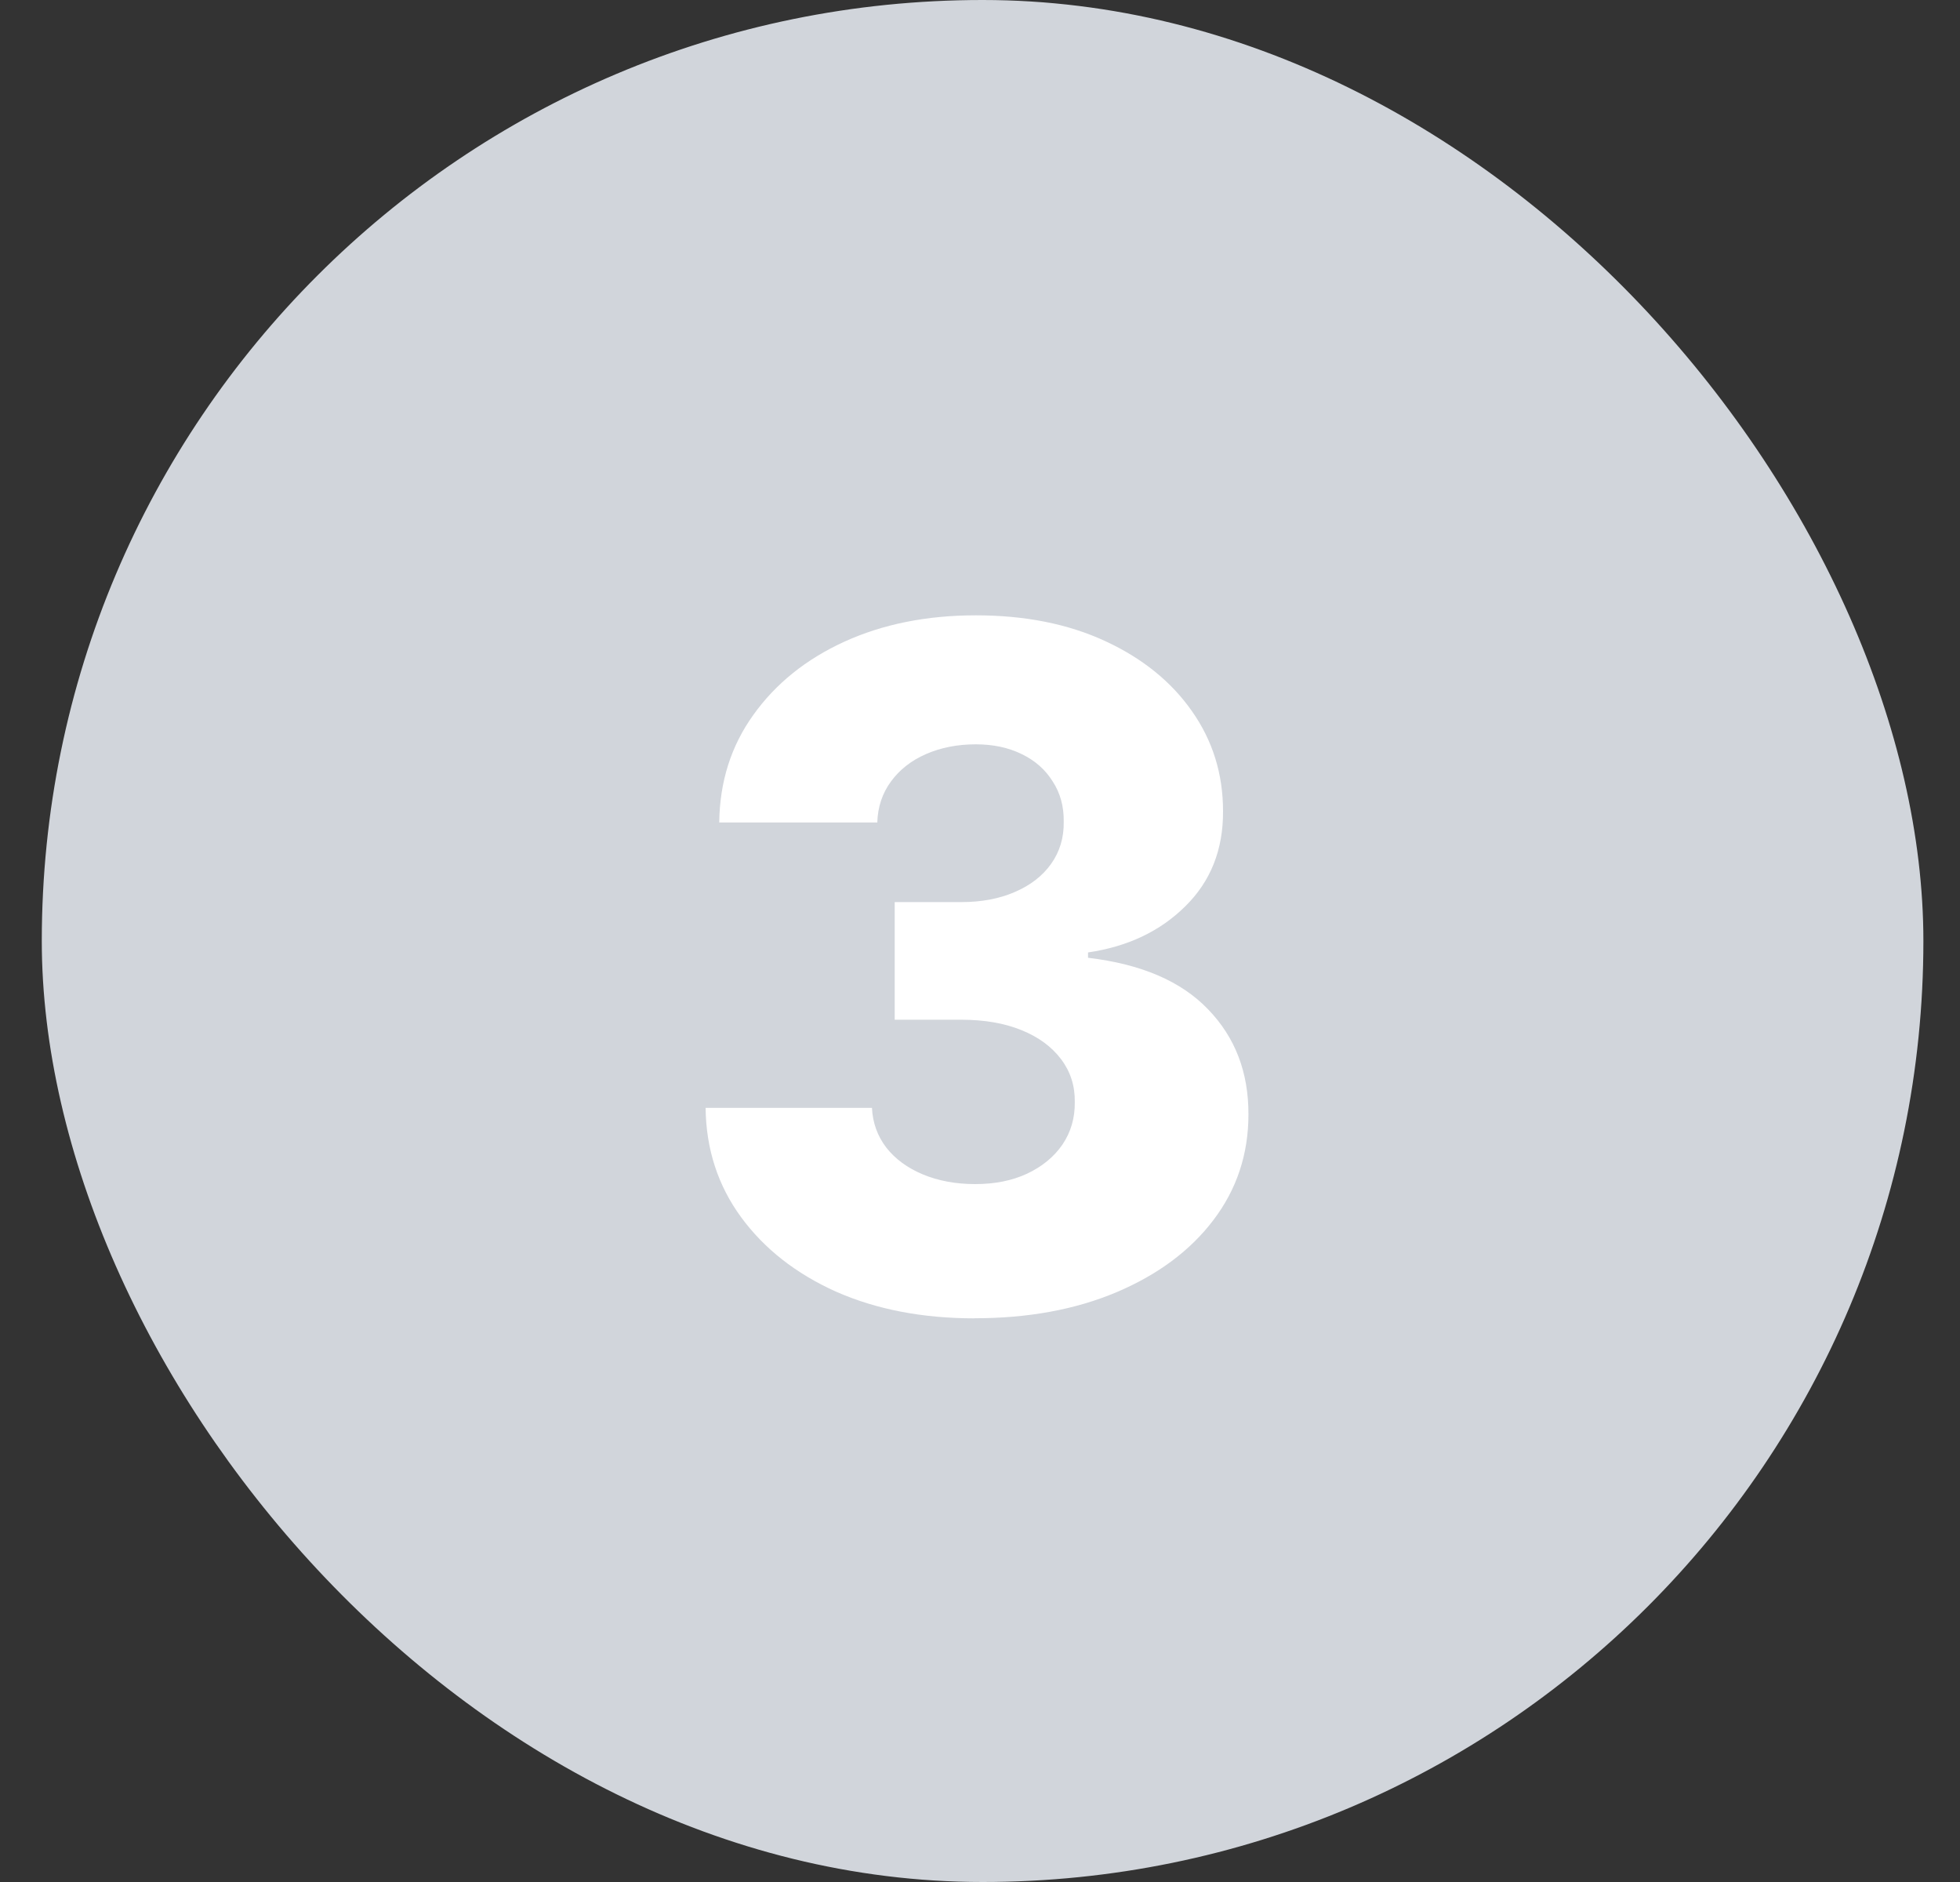 <svg fill="none" height="24" viewBox="0 0 25 24" width="25" xmlns="http://www.w3.org/2000/svg"><rect x="0" y="0" width="25" height="24" fill="#333333" stroke="none"/><rect fill="#d1d5db" height="24" rx="12" width="24" x=".533"/><path d="m12.43 16.812c-.665 0-1.254-.114-1.768-.341-.511-.23-.915-.547-1.21-.95-.295-.403-.446-.868-.452-1.393h2.122c.009.19.07.359.183.507.114.145.269.259.465.341s.419.124.669.124.47-.044.66-.132c.193-.091.344-.214.452-.371.108-.159.161-.341.158-.545.003-.205-.055-.386-.175-.545s-.288-.283-.507-.371c-.216-.088-.472-.132-.767-.132h-.848v-1.5h.848c.259 0 .486-.043.682-.128.199-.085.354-.204.464-.358.111-.156.165-.335.162-.537.003-.196-.044-.368-.141-.516-.094-.151-.226-.267-.396-.349-.168-.082-.362-.124-.584-.124-.233 0-.445.041-.635.124-.188.082-.337.199-.447.349-.111.151-.169.325-.175.524h-2.016c.006-.52.151-.977.435-1.372.284-.398.67-.709 1.159-.933.491-.224 1.051-.337 1.679-.337.625 0 1.175.109 1.649.328s.844.517 1.108.895c.264.375.396.8.396 1.274.003.491-.158.896-.482 1.214-.321.318-.734.514-1.24.588v.068c.676.08 1.186.298 1.53.656.347.358.518.805.516 1.342 0 .506-.149.955-.447 1.347-.295.389-.707.696-1.236.92-.526.222-1.129.332-1.811.332z" fill="#fff"/></svg>
